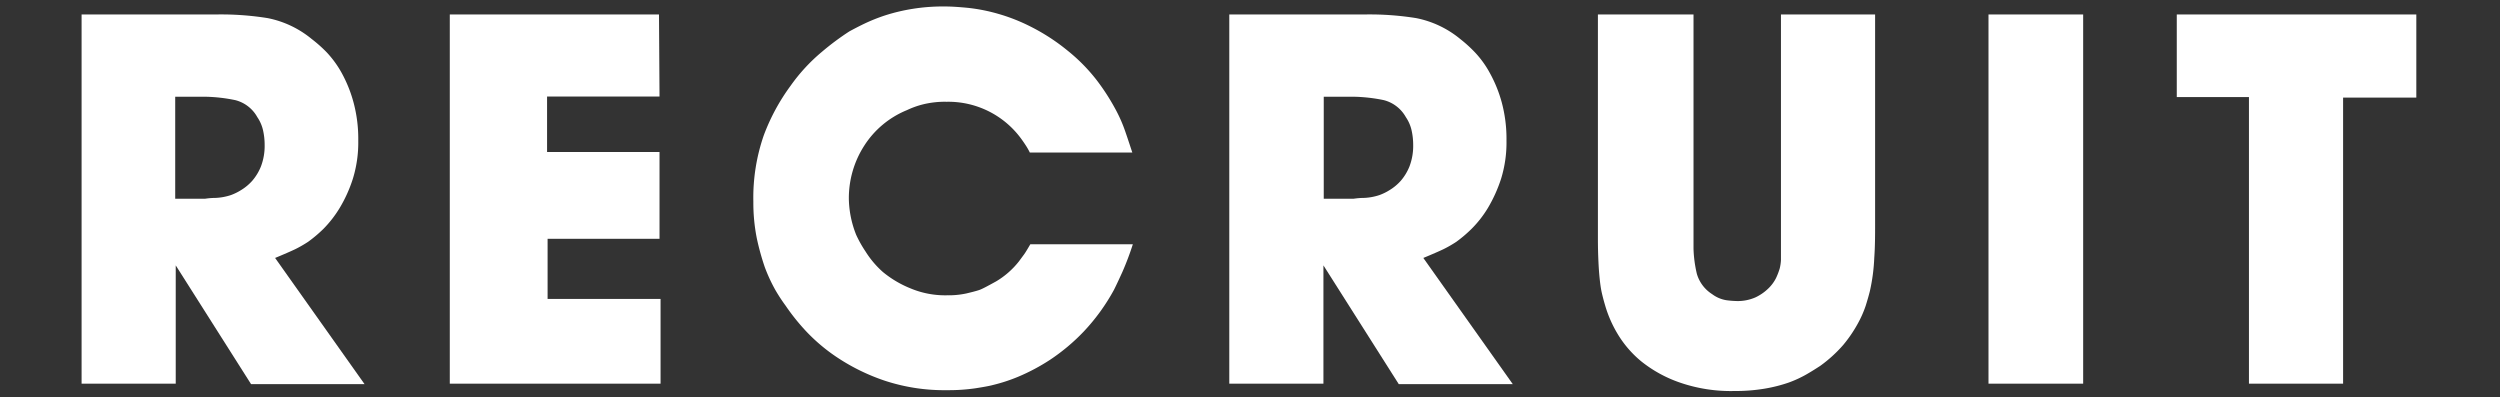 <svg xmlns="http://www.w3.org/2000/svg" viewBox="0 0 239 38"><rect x="0" y="0" width="239" height="38" fill="#333333" stroke="none"/><defs><style>.cls-1{fill:#fff;}.cls-2{fill:none;}</style></defs><g id="レイヤー_2" data-name="レイヤー 2"><g id="ハンバーガーメニュー"><path class="cls-1" d="M20.9,1.38a28.21,28.21,0,0,1,4.68.35,9.51,9.51,0,0,1,4.22,2A13.06,13.06,0,0,1,31.23,5a9.83,9.83,0,0,1,1.45,2,12.67,12.67,0,0,1,1.12,2.8,13.45,13.45,0,0,1,.45,3.65,11.74,11.74,0,0,1-.52,3.65,13.19,13.19,0,0,1-1.25,2.77,10.81,10.81,0,0,1-1.55,2,12.64,12.64,0,0,1-1.48,1.25,11.58,11.58,0,0,1-1.22.7c-.42.2-1.06.48-1.93.84l8.55,12.06H24l-7.2-11.35V36.68H7.8V1.38ZM16.75,19H19.6a6.83,6.83,0,0,1,1-.08,5.29,5.29,0,0,0,1.5-.28,5.15,5.15,0,0,0,.95-.47,4.67,4.67,0,0,0,1.05-.87,4.88,4.88,0,0,0,.85-1.4,5.49,5.49,0,0,0,.35-2.05,6.34,6.34,0,0,0-.15-1.38,3.66,3.66,0,0,0-.55-1.27,3.34,3.34,0,0,0-2.12-1.63,15.47,15.47,0,0,0-2.73-.32h-3Z"/><path class="cls-1" d="M63.05,9.23H52.3v5.3H63.05v8.3H52.35v5.75h10.8v8.1H43V1.38h20Z"/><path class="cls-1" d="M98.45,14.58a6.23,6.23,0,0,0-.4-.7c-.13-.2-.28-.42-.45-.65a8.63,8.63,0,0,0-7.1-3.5,8.73,8.73,0,0,0-2.35.27,8.34,8.34,0,0,0-1.45.53,8.78,8.78,0,0,0-4.08,3.4A9.26,9.26,0,0,0,81.15,19a9.67,9.67,0,0,0,.7,3.45,11.06,11.06,0,0,0,.88,1.57A9,9,0,0,0,84.4,26,10,10,0,0,0,87,27.55a8.58,8.58,0,0,0,3.55.68,8.09,8.09,0,0,0,1.85-.18c.5-.12.9-.22,1.2-.32s.81-.38,1.63-.83A7.91,7.91,0,0,0,97.4,25l.48-.65c.15-.2.35-.54.62-1h9.8a27.25,27.25,0,0,1-1,2.65c-.27.59-.53,1.16-.8,1.7a19.15,19.15,0,0,1-2.9,4,18.83,18.83,0,0,1-3.22,2.7,19.08,19.08,0,0,1-3.05,1.62,16.1,16.1,0,0,1-2.38.78c-.37.1-.93.2-1.7.32a17.75,17.75,0,0,1-2.7.18,18.15,18.15,0,0,1-5.95-.9,19.34,19.34,0,0,1-4.49-2.18A17,17,0,0,1,77,31.6a20.11,20.11,0,0,1-1.89-2.37,16.18,16.18,0,0,1-1-1.53,15.39,15.39,0,0,1-1-2.17,23.83,23.83,0,0,1-.77-2.8,17.45,17.45,0,0,1-.32-3.45,18.19,18.19,0,0,1,1-6.35A19.45,19.45,0,0,1,75.58,8.2a17,17,0,0,1,3-3.25A25.22,25.22,0,0,1,81.2,3c.37-.2.84-.45,1.42-.73a16.87,16.87,0,0,1,2-.8,17.76,17.76,0,0,1,2.6-.62A18.25,18.25,0,0,1,90.4.62c.57,0,1.28.05,2.13.13a17,17,0,0,1,2.82.55A17.45,17.45,0,0,1,98.6,2.58a19.1,19.1,0,0,1,3.45,2.25,16.82,16.82,0,0,1,2.73,2.75,20.7,20.7,0,0,1,1.77,2.7,14.06,14.06,0,0,1,1.07,2.42c.26.75.46,1.38.63,1.88Z"/><path class="cls-1" d="M130.7,1.38a28.21,28.21,0,0,1,4.68.35,9.51,9.51,0,0,1,4.22,2A13.06,13.06,0,0,1,141,5a9.45,9.45,0,0,1,1.44,2,12.67,12.67,0,0,1,1.13,2.8,13.45,13.45,0,0,1,.45,3.65,11.74,11.74,0,0,1-.52,3.65,13.72,13.72,0,0,1-1.25,2.77,10.43,10.43,0,0,1-1.56,2,12.64,12.64,0,0,1-1.47,1.25,11.58,11.58,0,0,1-1.22.7c-.42.2-1.06.48-1.93.84l8.55,12.06h-10.9l-7.2-11.35V36.68h-9V1.38ZM126.55,19h2.85a6.83,6.83,0,0,1,1-.08,5.29,5.29,0,0,0,1.5-.28,5.15,5.15,0,0,0,.95-.47,4.67,4.67,0,0,0,1.05-.87,4.88,4.88,0,0,0,.85-1.4,5.49,5.49,0,0,0,.35-2.05,6.34,6.34,0,0,0-.15-1.38,3.66,3.66,0,0,0-.55-1.27,3.37,3.37,0,0,0-2.12-1.63,15.59,15.59,0,0,0-2.73-.32h-3Z"/><path class="cls-1" d="M161.9,1.38v22.4a11.9,11.9,0,0,0,.32,2.4,3.43,3.43,0,0,0,1.46,1.94,3.07,3.07,0,0,0,1.36.58,8.9,8.9,0,0,0,1,.08,4.22,4.22,0,0,0,1.78-.35,4.54,4.54,0,0,0,1.23-.85,3.68,3.68,0,0,0,.74-1,6.7,6.7,0,0,0,.35-.91,4.28,4.28,0,0,0,.12-.82c0-.25,0-.66,0-1.22V1.38h9V21.43c0,1,0,2.1-.08,3.22a17.69,17.69,0,0,1-.42,3.18c-.1.4-.23.86-.4,1.4a10.2,10.2,0,0,1-.78,1.75,12.62,12.62,0,0,1-1.37,2,12.92,12.92,0,0,1-2.2,2c-.4.26-.84.54-1.33.82a10.86,10.86,0,0,1-1.7.78,14.16,14.16,0,0,1-2.25.57,16.87,16.87,0,0,1-2.92.23,14.93,14.93,0,0,1-5.28-.83,12.29,12.29,0,0,1-3.62-2,10.17,10.17,0,0,1-2.28-2.65,11.57,11.57,0,0,1-1.17-2.67c-.13-.44-.24-.85-.33-1.25s-.15-.85-.2-1.33-.09-1-.12-1.65-.05-1.36-.05-2.22V1.38Z"/><path class="cls-1" d="M199.15,1.38v35.3H190.1V1.38Z"/><path class="cls-1" d="M231,9.33h-7V36.68h-9V9.28h-6.9V1.38H231Z"/><rect class="cls-2" width="239" height="38"/></g></g></svg>